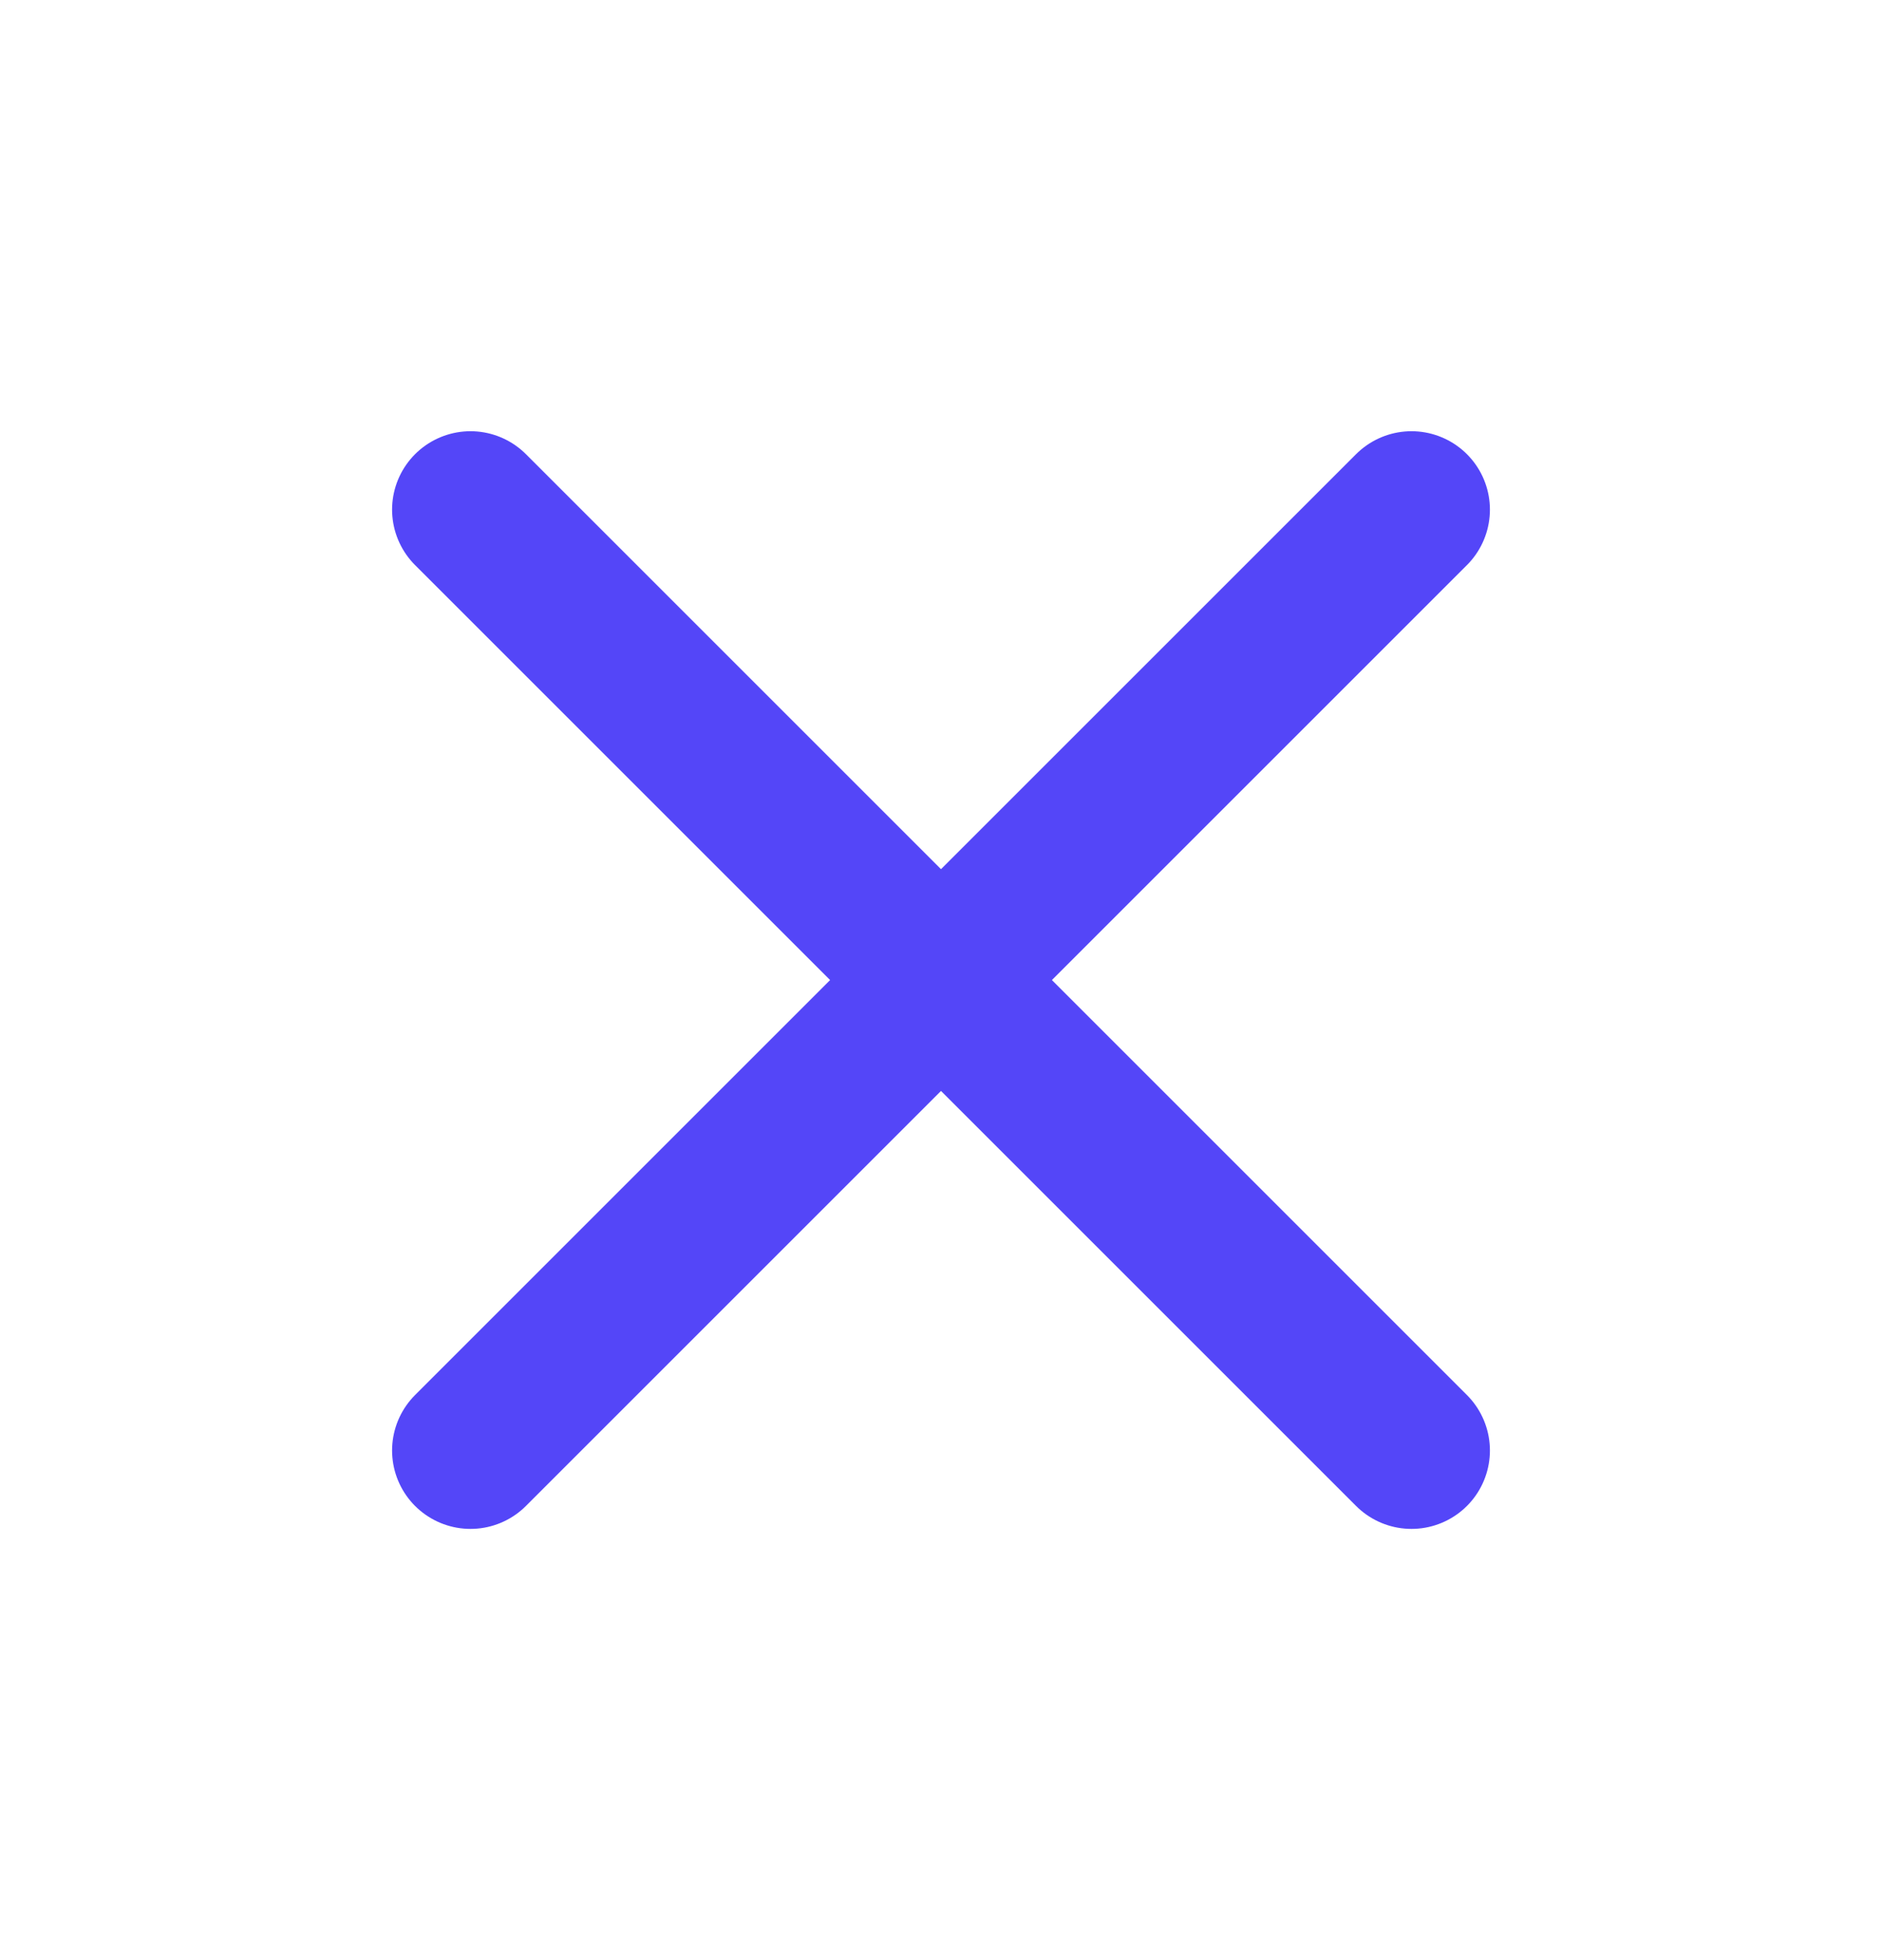 <svg width="24" height="25" viewBox="0 0 24 25" fill="none" xmlns="http://www.w3.org/2000/svg">
<path d="M18 6.5L6 18.5" stroke="#5446F8" stroke-width="2" stroke-linecap="round" stroke-linejoin="round"/>
<path d="M6 6.5L18 18.5" stroke="#5446F8" stroke-width="2" stroke-linecap="round" stroke-linejoin="round"/>
</svg>
